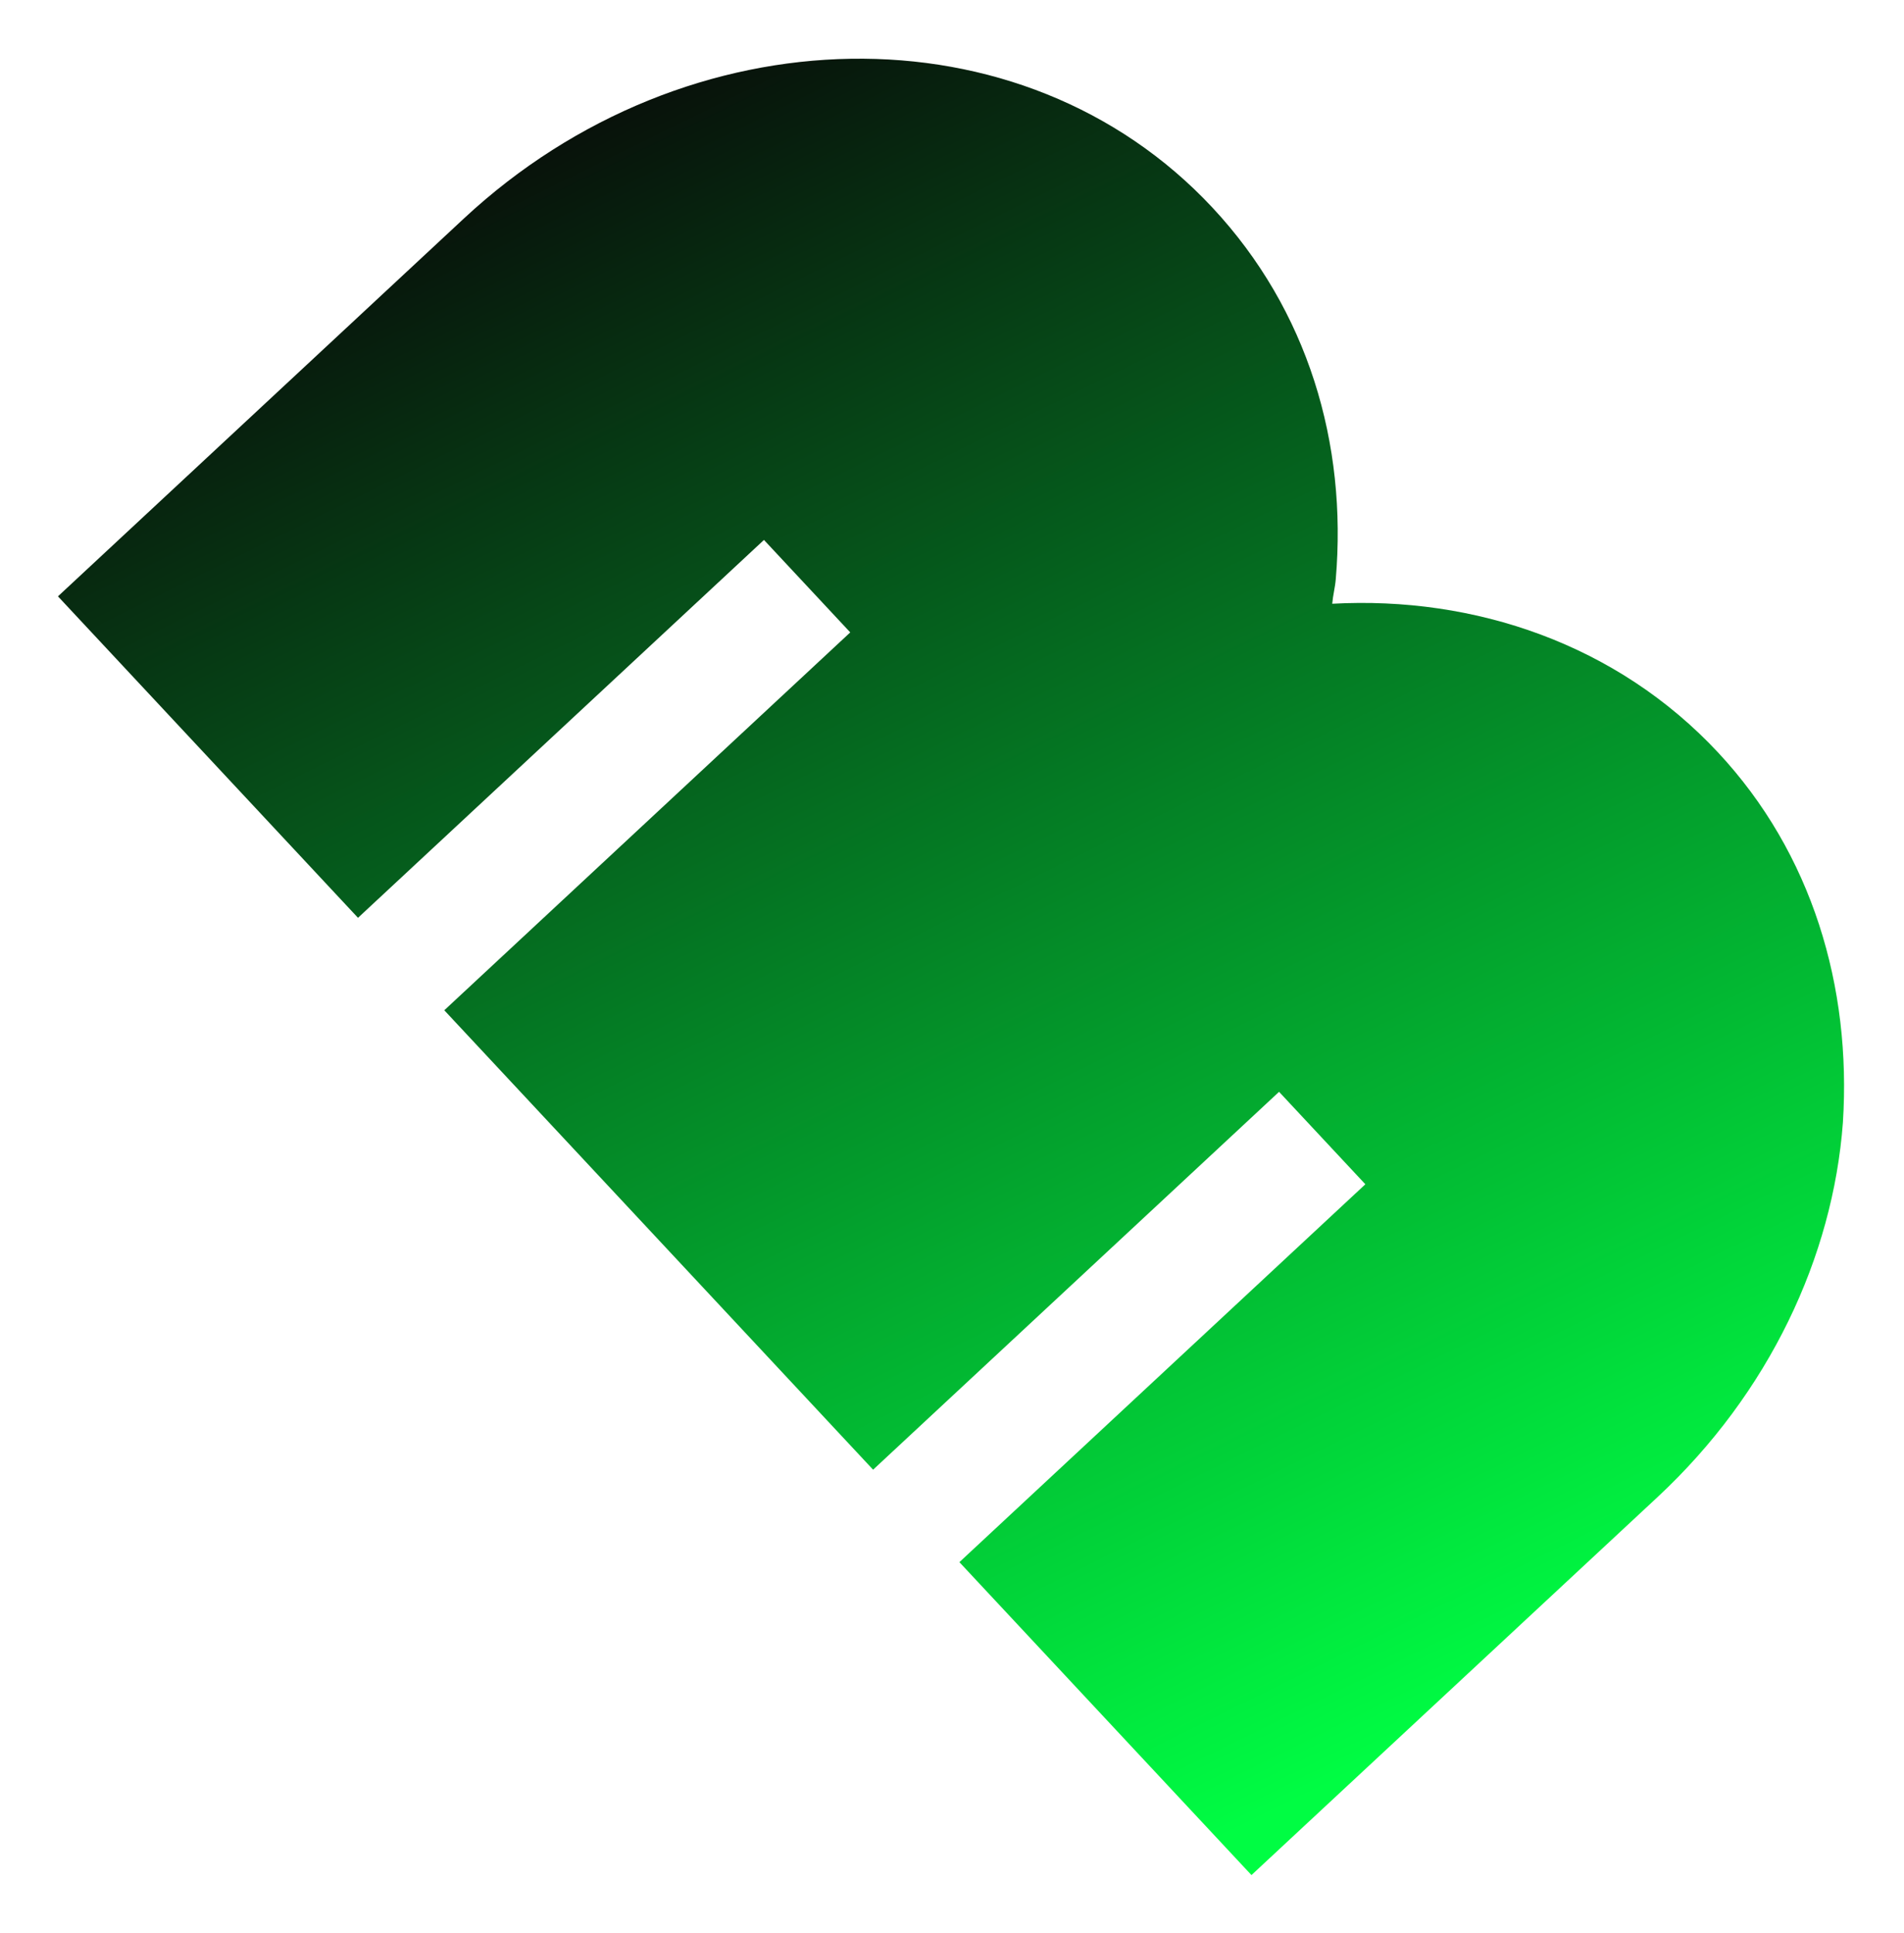 <svg width="657" height="667" viewBox="0 0 657 667" fill="none" xmlns="http://www.w3.org/2000/svg">
<g filter="url(#filter0_f_6497_7734)">
<path d="M592.808 259.616C557.993 222.315 508.924 205.618 459.703 208.325C459.957 205.336 460.67 202.839 460.924 199.85C464.913 153.03 451.34 106.963 418.357 71.626C352.848 1.442 237.183 3.623 160.083 75.386L20 205.773L123.531 316.693L263.614 186.307L293.391 218.209L153.307 348.595L194.995 393.258L256.838 459.515L301.274 507.123L441.357 376.736L471.134 408.638L331.051 539.024L431.833 647L571.916 516.614C610.466 480.732 632.474 433.65 635.919 387.335C638.906 340.529 625.334 294.462 592.808 259.616Z" fill="url(#paint0_linear_6497_7734)"/>
</g>
<defs>
<filter id="filter0_f_6497_7734" x="0" y="0.253" width="656.322" height="666.747" filterUnits="userSpaceOnUse" color-interpolation-filters="sRGB">
<feFlood flood-opacity="0" result="BackgroundImageFix"/>
<feBlend mode="normal" in="SourceGraphic" in2="BackgroundImageFix" result="shape"/>
<feGaussianBlur stdDeviation="10" result="effect1_foregroundBlur_6497_7734"/>
</filter>
<linearGradient id="paint0_linear_6497_7734" x1="193.913" y1="19.572" x2="482.622" y2="604.287" gradientUnits="userSpaceOnUse">
<stop stop-color="#080808"/>
<stop offset="1" stop-color="#00FD43"/>
</linearGradient>
</defs>
</svg>
